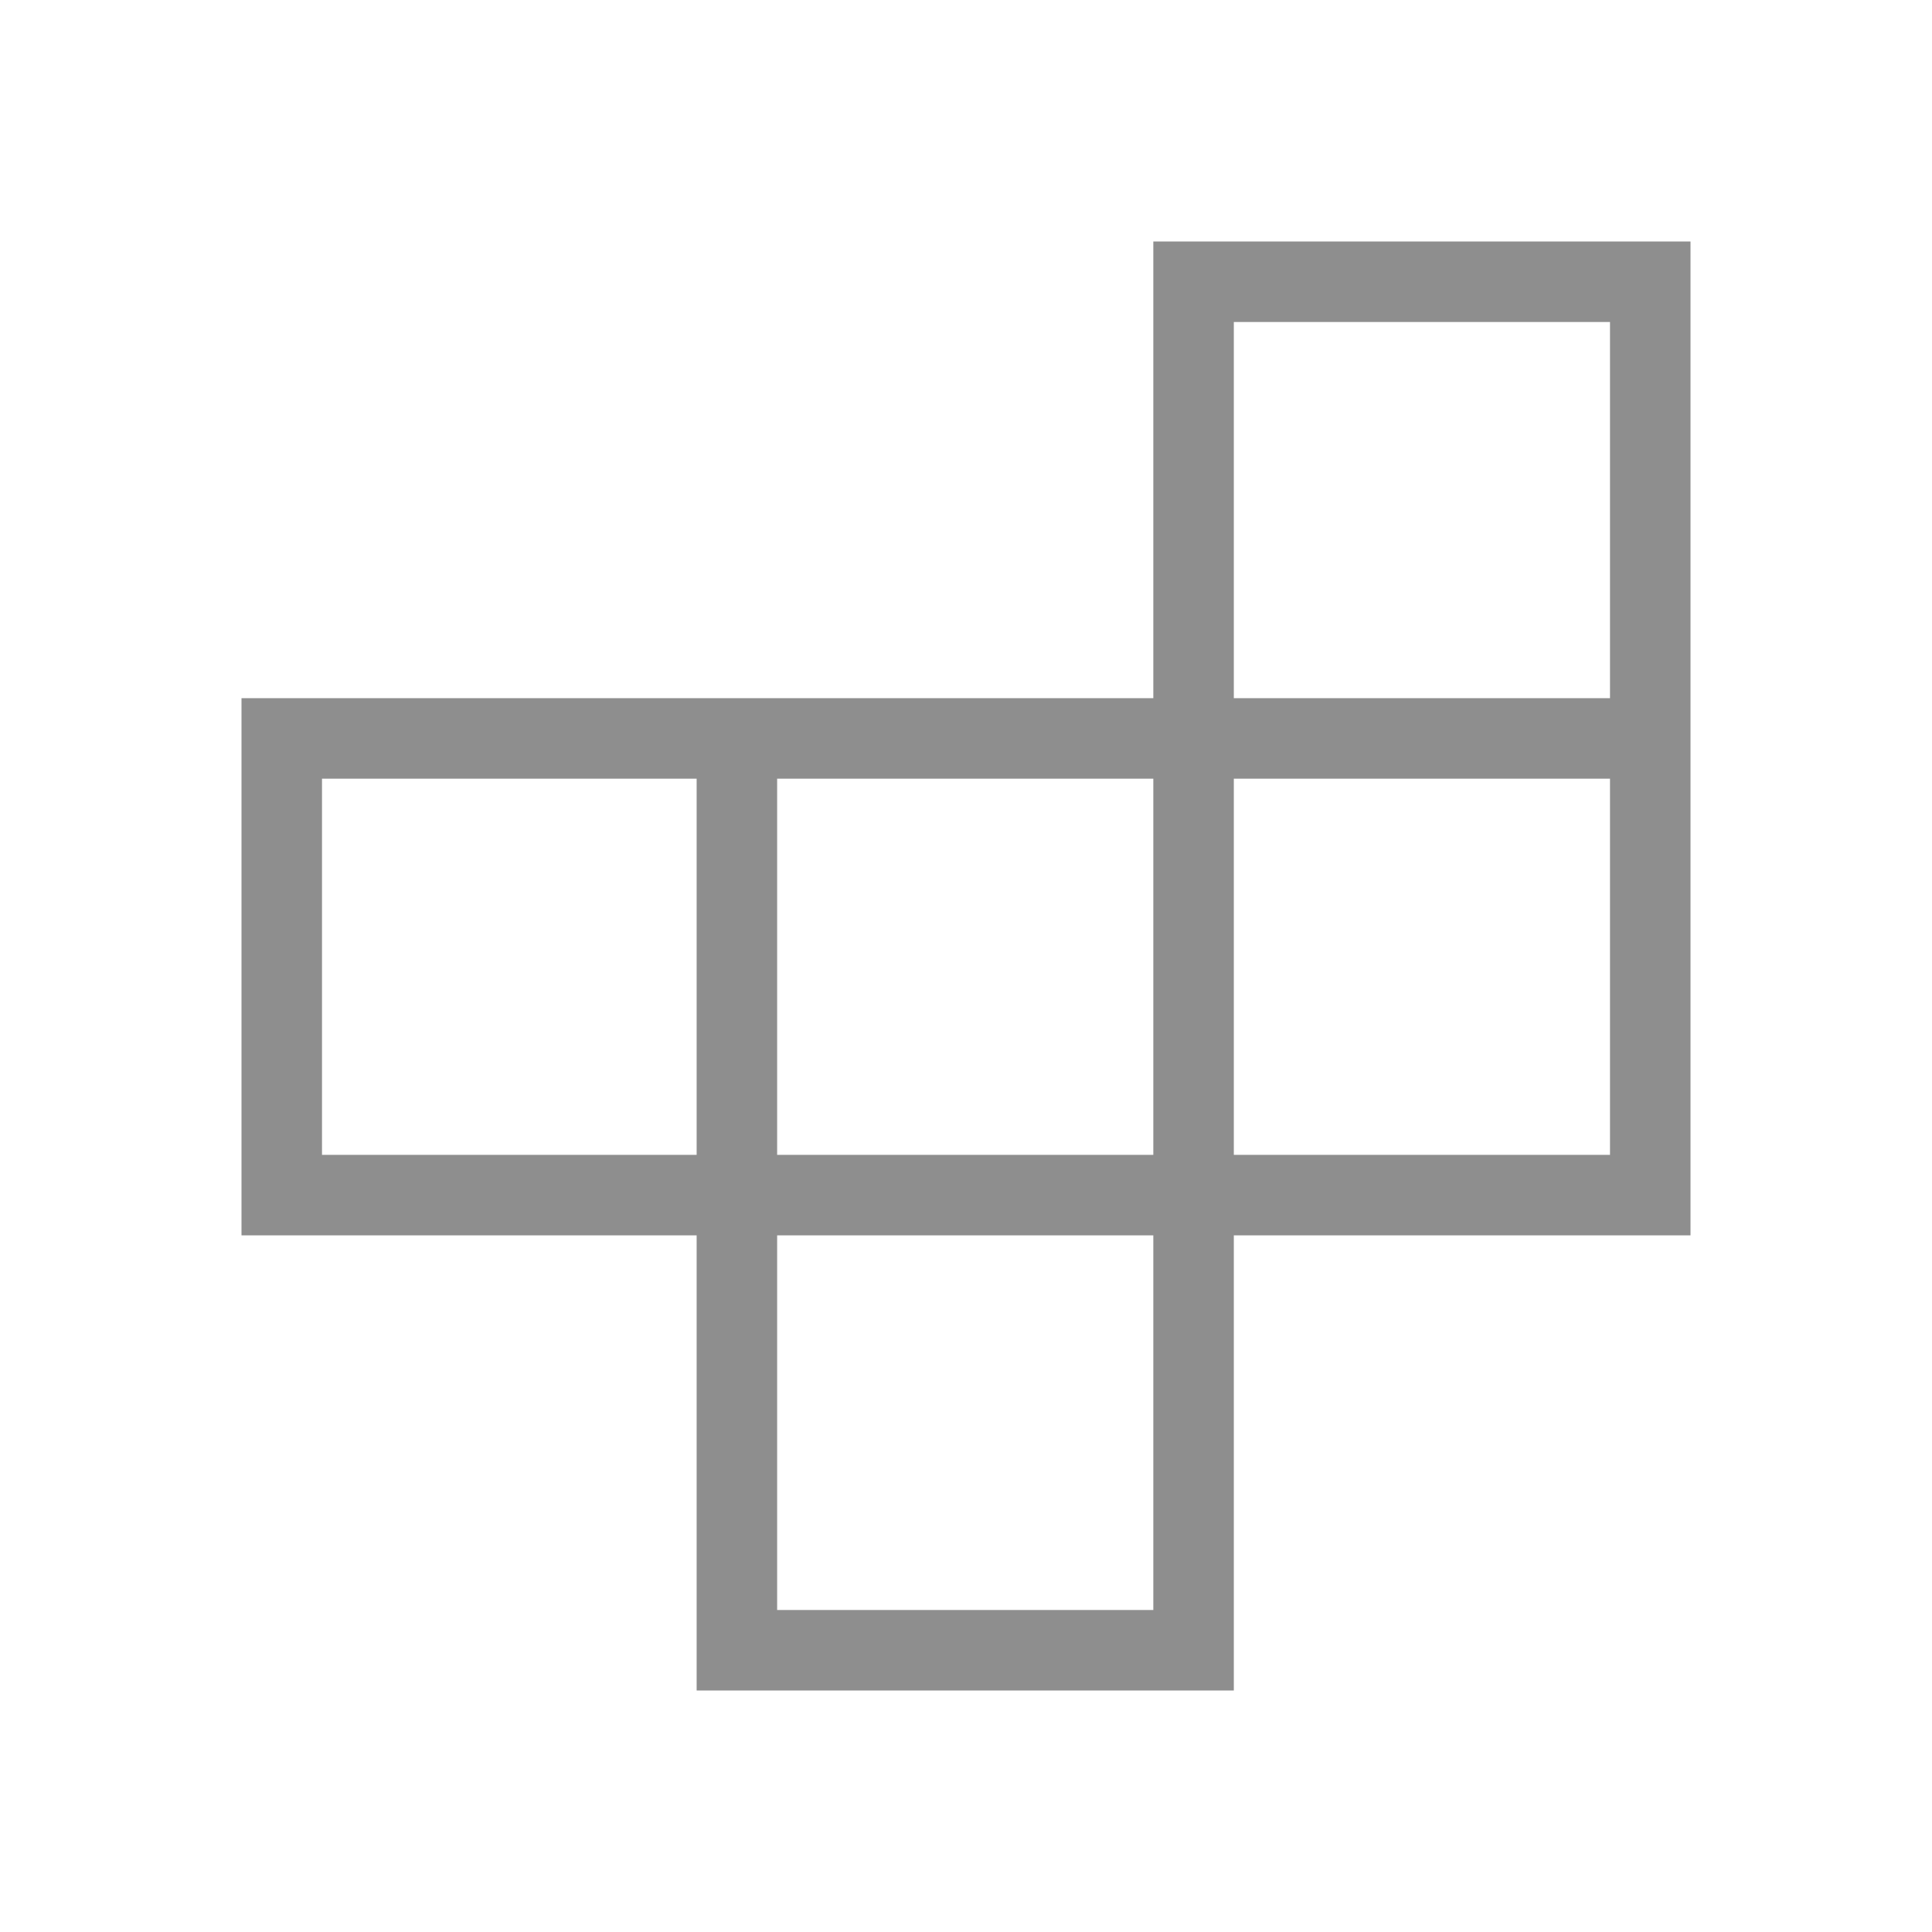 <svg width="90" height="90" viewBox="0 0 90 90" fill="none" xmlns="http://www.w3.org/2000/svg">
<mask id="mask0_424_5325" style="mask-type:alpha" maskUnits="userSpaceOnUse" x="0" y="0" width="90" height="90">
<rect width="90" height="90" fill="#D9D9D9"/>
</mask>
<g mask="url(#mask0_424_5325)">
<path d="M36.202 75H53.726V57.548H36.202V75ZM15 53.798H32.452V36.274H15V53.798ZM36.202 53.798H53.726V36.274H36.202V53.798ZM57.476 53.798H75V36.274H57.476V53.798ZM57.476 32.524H75V15H57.476V32.524ZM32.452 78.75V57.548H11.25V32.524H53.726V11.25H78.75V57.548H57.476V78.75H32.452Z" fill="#8E8E8E"/>
</g>
</svg>
